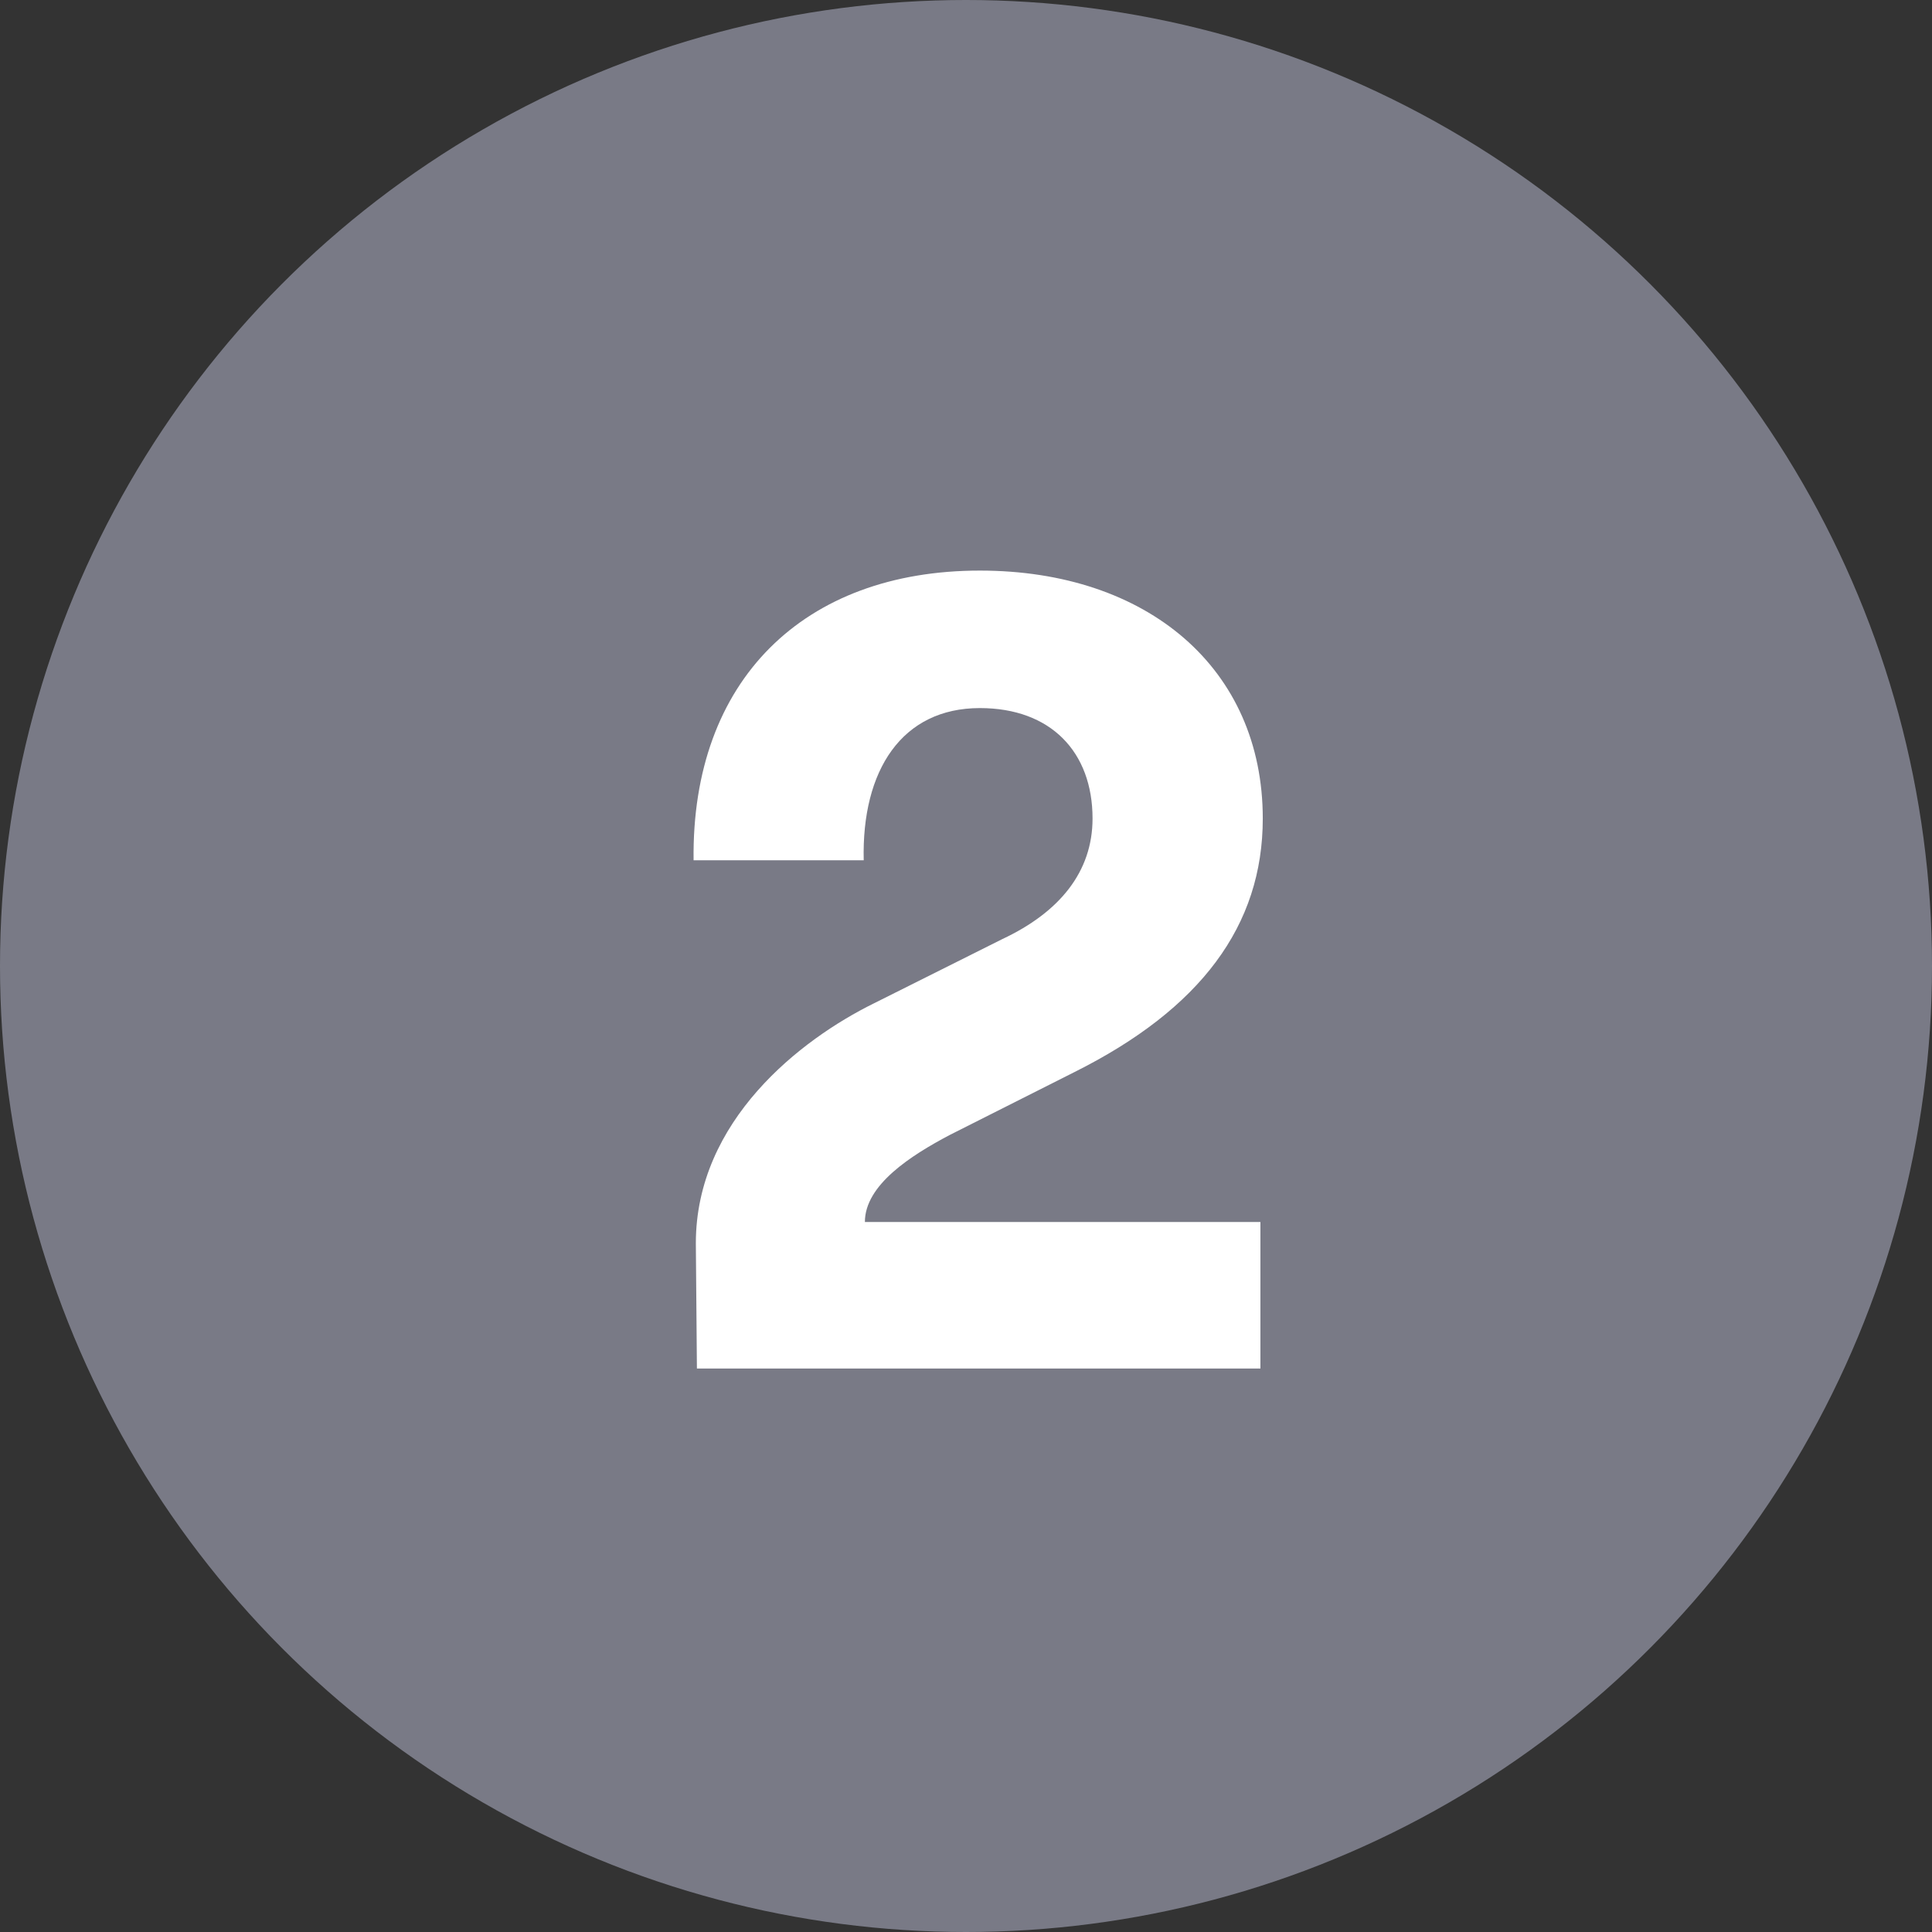 <svg xmlns="http://www.w3.org/2000/svg" width="18" height="18" viewBox="0 0 18 18">
    <rect x="0" y="0" width="18" height="18" fill="#333333" stroke="none"/>
    <g fill="none" fill-rule="evenodd">
        <g>
            <g>
                <g>
                    <g>
                        <g>
                            <g>
                                <g>
                                    <g transform="translate(-268, -602) translate(0, 120) translate(208, 80) translate(0, 166) translate(40, 120) translate(20, 20) translate(0, 94) translate(0, 2)">
                                        <circle cx="9" cy="9" r="9" fill="#797A86"/>
                                        <path fill="#FFF" fill-rule="nonzero" d="M11.743 12.75v-1.365H8.058c0-.346.43-.62.787-.809l1.166-.588c1.176-.588 1.754-1.364 1.754-2.362 0-1.397-1.072-2.31-2.636-2.31-1.638 0-2.688 1.019-2.667 2.699h1.585c-.02-.84.357-1.418 1.082-1.418.662 0 1.05.41 1.05 1.029 0 .494-.305.872-.84 1.123l-1.197.599c-.682.336-1.659 1.092-1.659 2.236l.01 1.166h5.25z"/>
                                    </g>
                                </g>
                            </g>
                        </g>
                    </g>
                </g>
            </g>
        </g>
    </g>
</svg>
